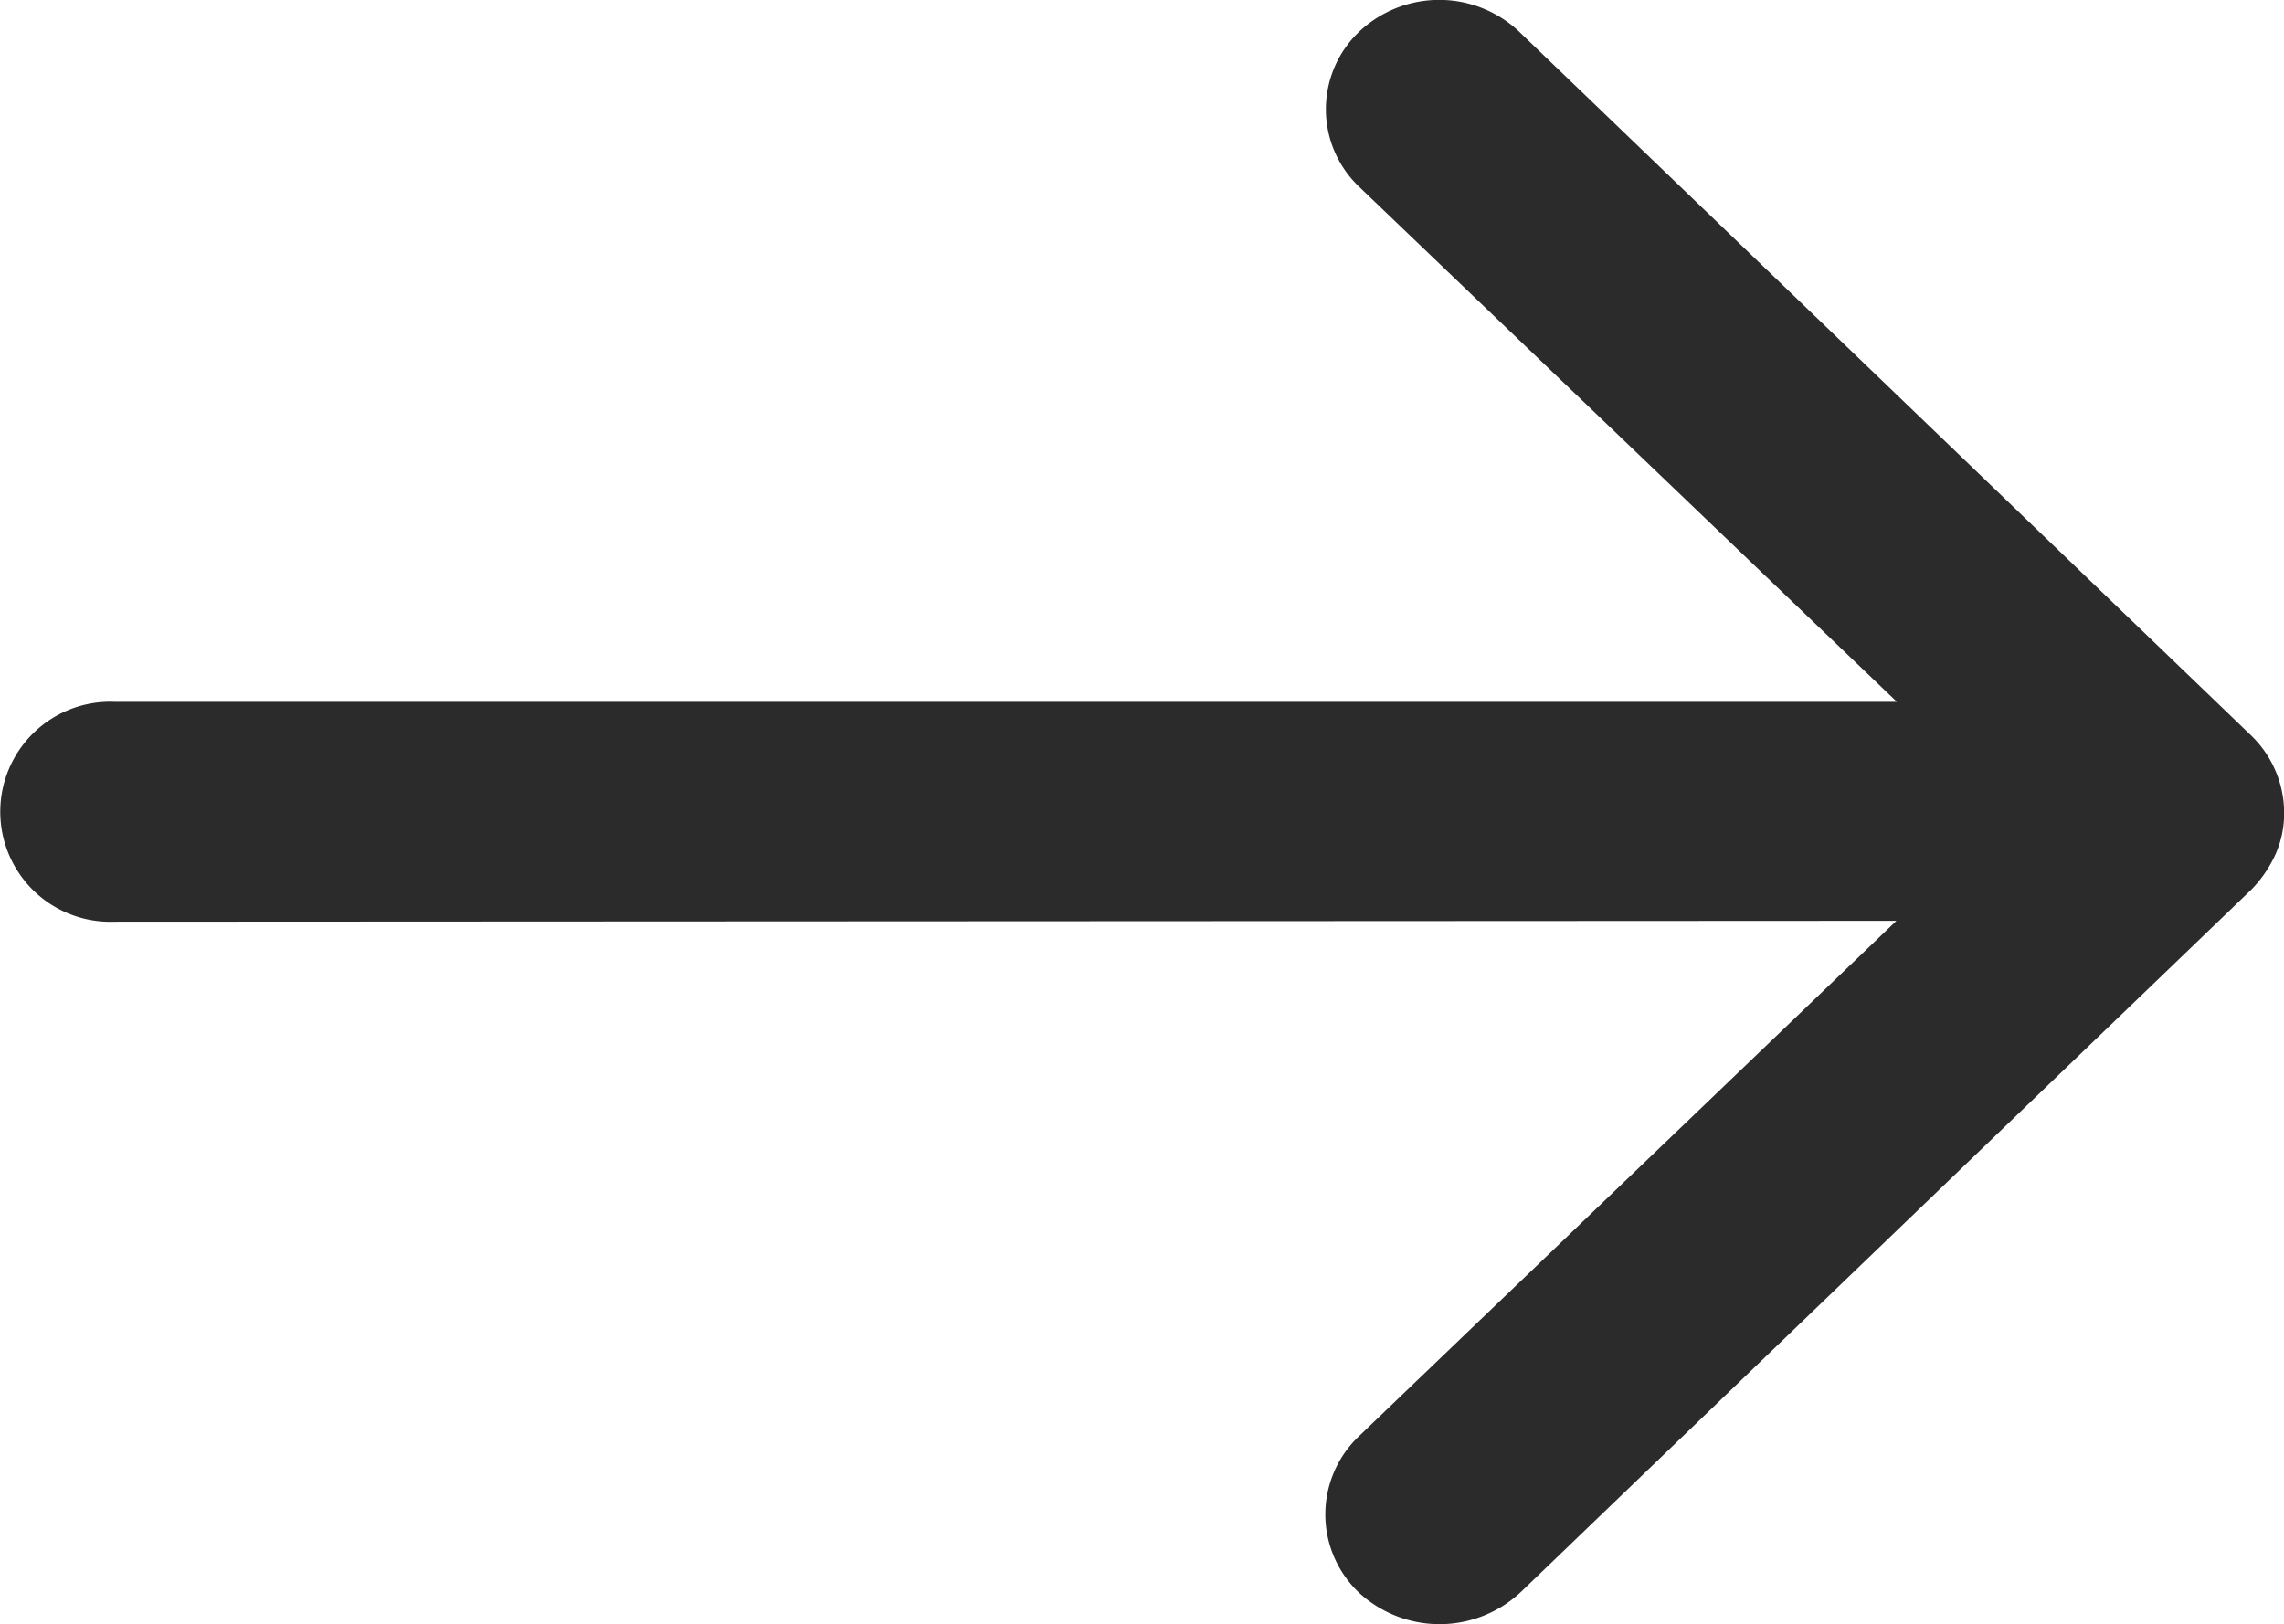 <svg xmlns="http://www.w3.org/2000/svg" width="15.38" height="10.94" viewBox="0 0 15.38 10.94">
  <path id="Icon_ionic-ios-arrow-round-down" data-name="Icon ionic-ios-arrow-round-down" d="M10.731,9.157a.721.721,0,0,0-1.048-.006l-3.47,3.622,0-4.292,0-7.711a.741.741,0,1,0-1.481,0l.006,12L1.261,9.145a.726.726,0,0,0-1.048.006.8.8,0,0,0,.006,1.092L4.948,15.16h0a.83.83,0,0,0,.234.161.679.679,0,0,0,.285.06.726.726,0,0,0,.518-.221l4.729-4.917A.785.785,0,0,0,10.731,9.157Z" transform="translate(0 10.94) rotate(-90)" fill="#2b2b2b"/>
</svg>
